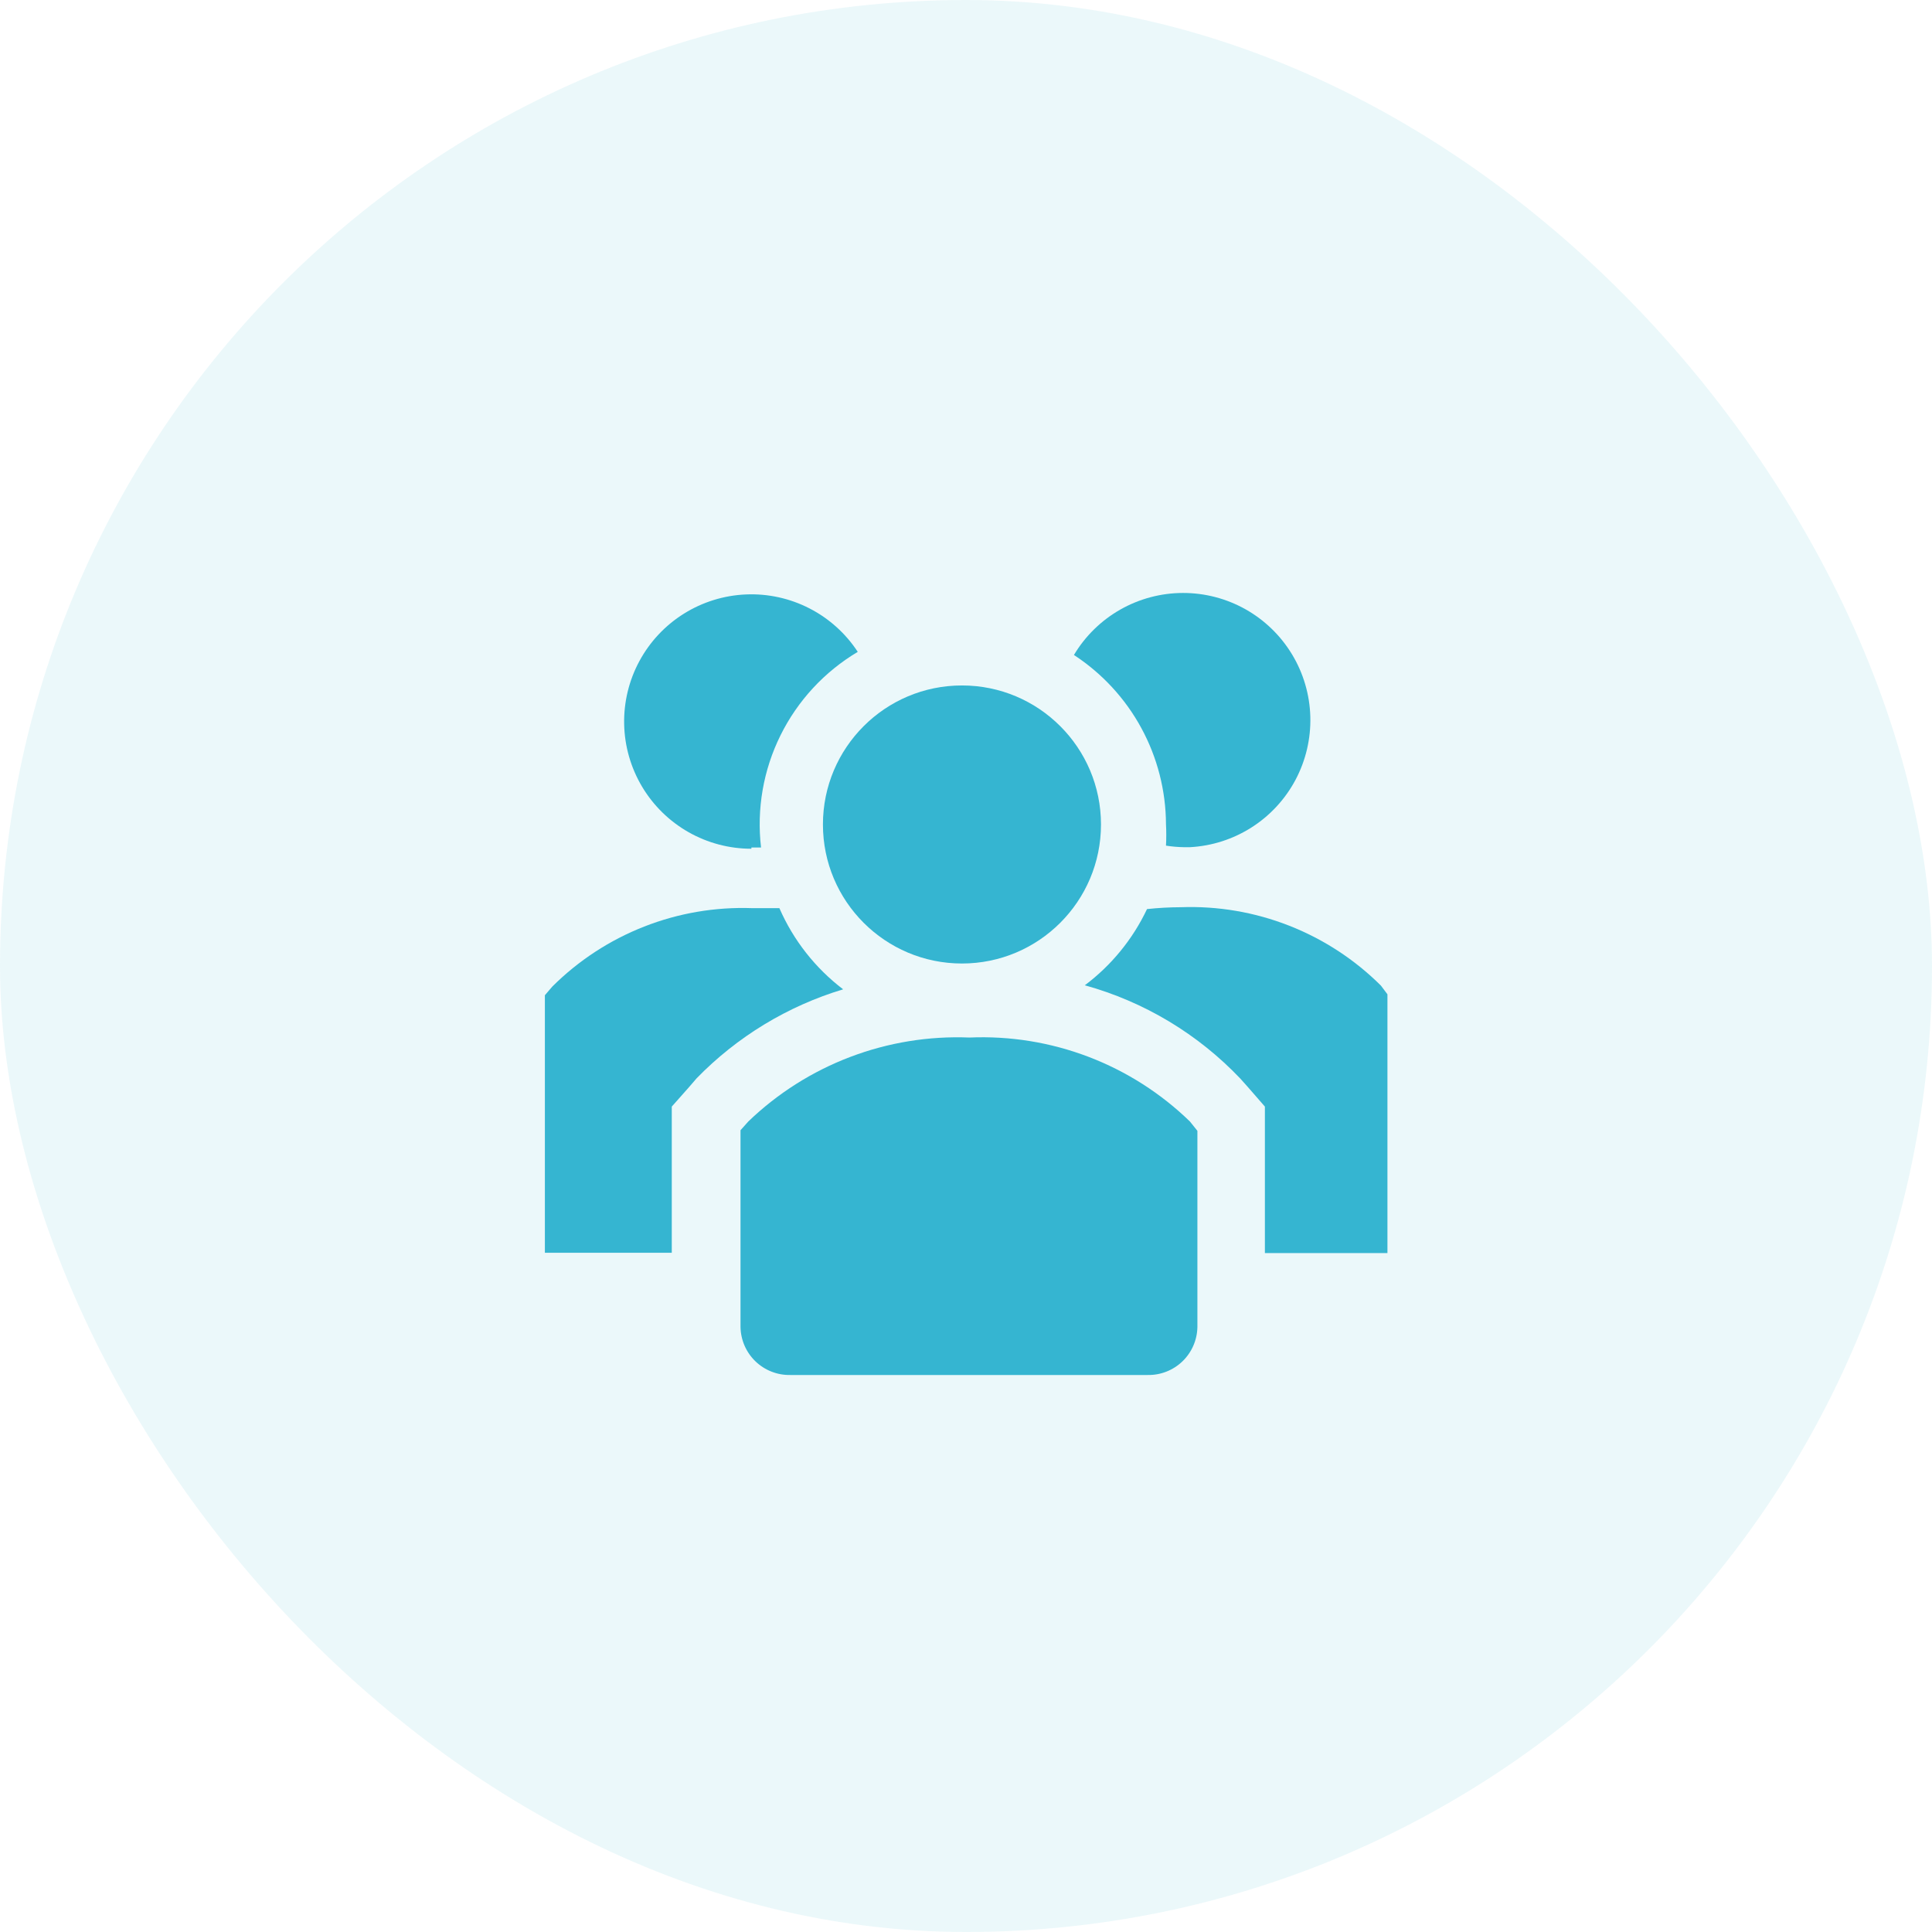 <svg width="176" height="176" viewBox="0 0 176 176" fill="none" xmlns="http://www.w3.org/2000/svg">
<rect width="176" height="176" rx="88" fill="#35B5D1" fill-opacity="0.1"/>
<g clip-path="url(#clip0_473_4575)">
<path d="M71 82.73H68.535C65.171 82.608 61.818 83.179 58.684 84.408C55.55 85.636 52.702 87.495 50.317 89.87L49.637 90.663V114.123H61.197V100.807L62.755 99.05L63.463 98.228C67.152 94.439 71.745 91.65 76.808 90.125C74.273 88.196 72.274 85.65 71 82.73Z" fill="#35B5D1"/>
<path d="M125.797 89.785C123.411 87.41 120.563 85.551 117.429 84.323C114.295 83.094 110.942 82.523 107.578 82.645C106.547 82.648 105.516 82.705 104.49 82.815C103.192 85.555 101.248 87.937 98.823 89.757C104.229 91.252 109.126 94.191 112.99 98.257L113.698 99.05L115.228 100.807V114.152H126.392V90.578L125.797 89.785Z" fill="#35B5D1"/>
<path d="M68.45 77.205H69.329C68.92 73.701 69.535 70.153 71.099 66.991C72.662 63.829 75.108 61.186 78.14 59.383C77.041 57.704 75.525 56.339 73.739 55.422C71.954 54.505 69.962 54.067 67.956 54.152C65.951 54.236 64.002 54.84 62.301 55.904C60.599 56.968 59.203 58.456 58.249 60.221C57.295 61.987 56.816 63.97 56.859 65.977C56.901 67.983 57.465 69.944 58.493 71.668C59.521 73.391 60.98 74.818 62.725 75.809C64.47 76.799 66.443 77.319 68.45 77.318V77.205Z" fill="#35B5D1"/>
<path d="M106.218 75.08C106.253 75.731 106.253 76.384 106.218 77.035C106.762 77.121 107.311 77.169 107.862 77.177H108.4C110.398 77.07 112.334 76.448 114.021 75.371C115.707 74.294 117.086 72.799 118.023 71.031C118.959 69.262 119.422 67.282 119.367 65.282C119.311 63.282 118.738 61.33 117.704 59.617C116.67 57.904 115.21 56.488 113.467 55.506C111.723 54.525 109.755 54.012 107.754 54.017C105.753 54.022 103.787 54.545 102.048 55.535C100.31 56.525 98.857 57.949 97.832 59.667C100.396 61.341 102.505 63.626 103.968 66.316C105.432 69.006 106.205 72.018 106.218 75.08Z" fill="#35B5D1"/>
<path d="M87.632 87.773C94.626 87.773 100.297 82.103 100.297 75.108C100.297 68.114 94.626 62.443 87.632 62.443C80.637 62.443 74.967 68.114 74.967 75.108C74.967 82.103 80.637 87.773 87.632 87.773Z" fill="#35B5D1"/>
<path d="M88.312 94.517C84.612 94.367 80.919 94.968 77.457 96.283C73.995 97.597 70.835 99.599 68.167 102.167L67.459 102.96V120.895C67.47 121.479 67.596 122.055 67.829 122.591C68.063 123.126 68.4 123.611 68.821 124.016C69.242 124.421 69.739 124.739 70.283 124.952C70.827 125.166 71.408 125.27 71.992 125.258H104.547C105.131 125.27 105.712 125.166 106.256 124.952C106.8 124.739 107.296 124.421 107.717 124.016C108.138 123.611 108.475 123.126 108.709 122.591C108.943 122.055 109.069 121.479 109.08 120.895V103.017L108.4 102.167C105.749 99.591 102.6 97.584 99.145 96.268C95.691 94.953 92.005 94.357 88.312 94.517Z" fill="#35B5D1"/>
</g>
<defs>
<clipPath id="clip0_473_4575">
<rect width="102" height="102" fill="white" transform="translate(37 37)"/>
</clipPath>
</defs>
</svg>
